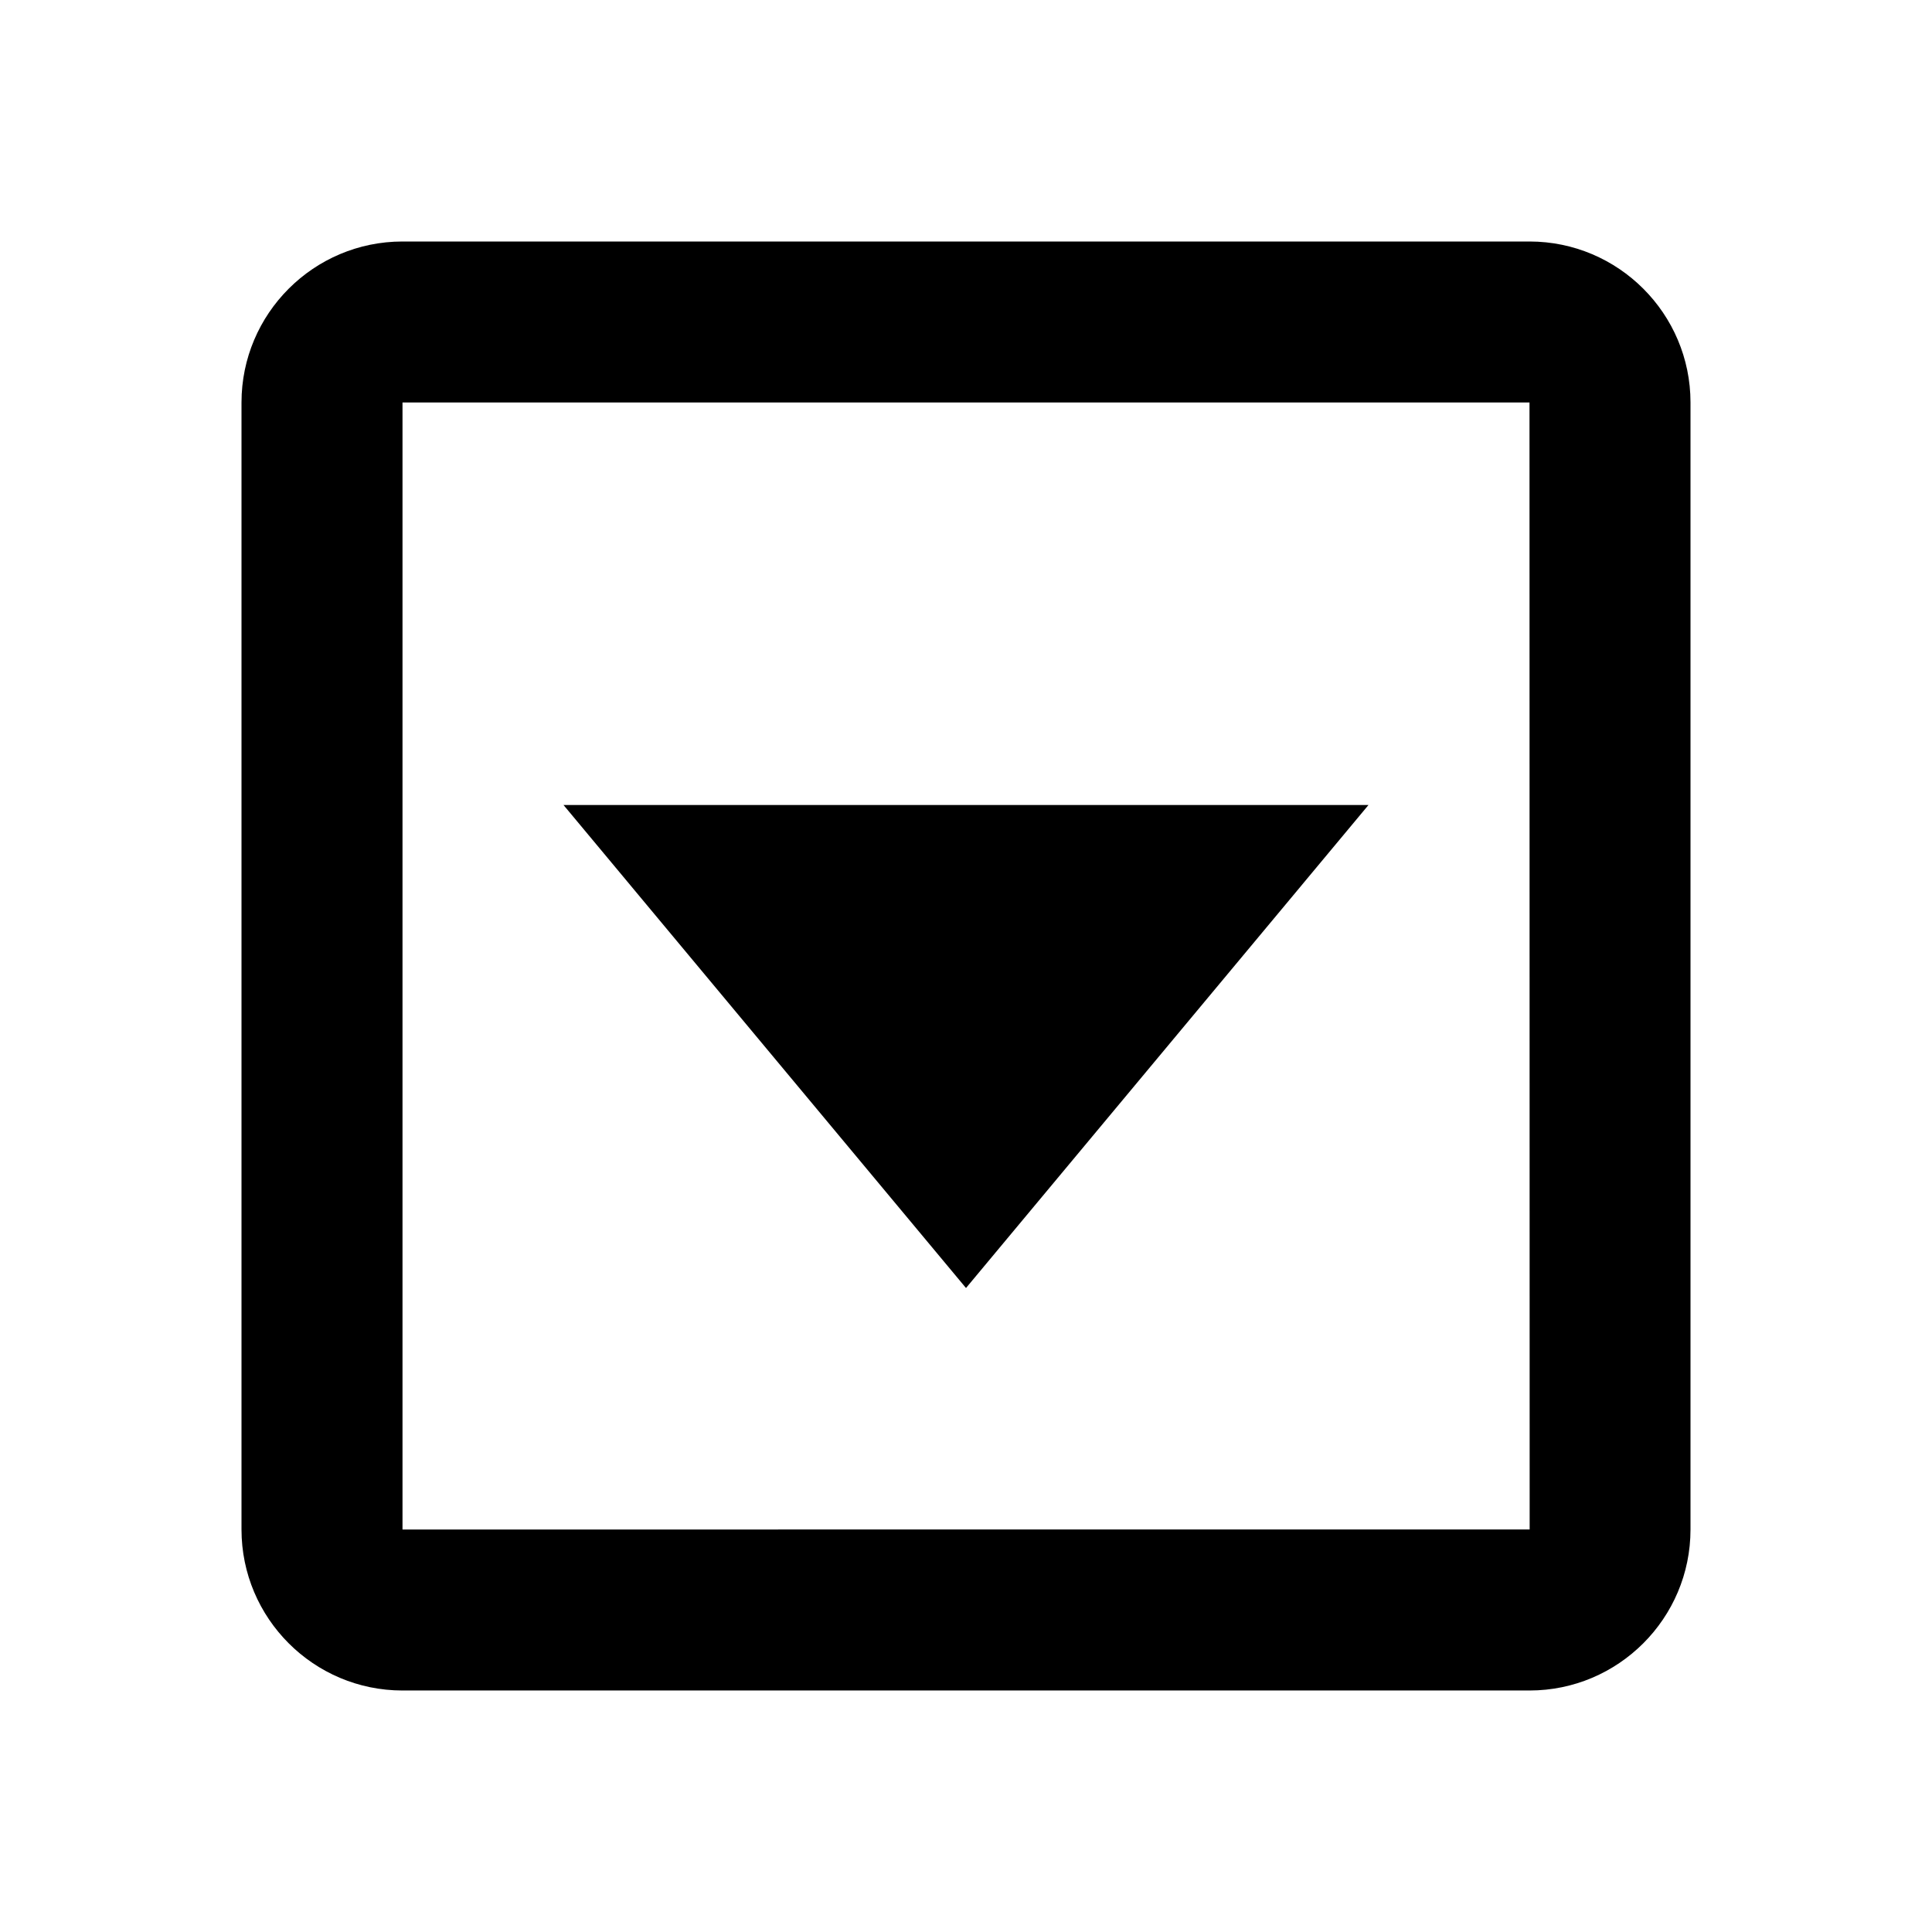<svg xmlns="http://www.w3.org/2000/svg" width="24" height="24" viewBox="0 0 24 24"><path d="M12 16L17 10 7 10z"/><path d="M19,3H5C3.897,3,3,3.897,3,5v14c0,1.103,0.897,2,2,2h14c1.103,0,2-0.897,2-2V5C21,3.897,20.103,3,19,3z M5,19V5h14 l0.002,14H5z"/></svg>